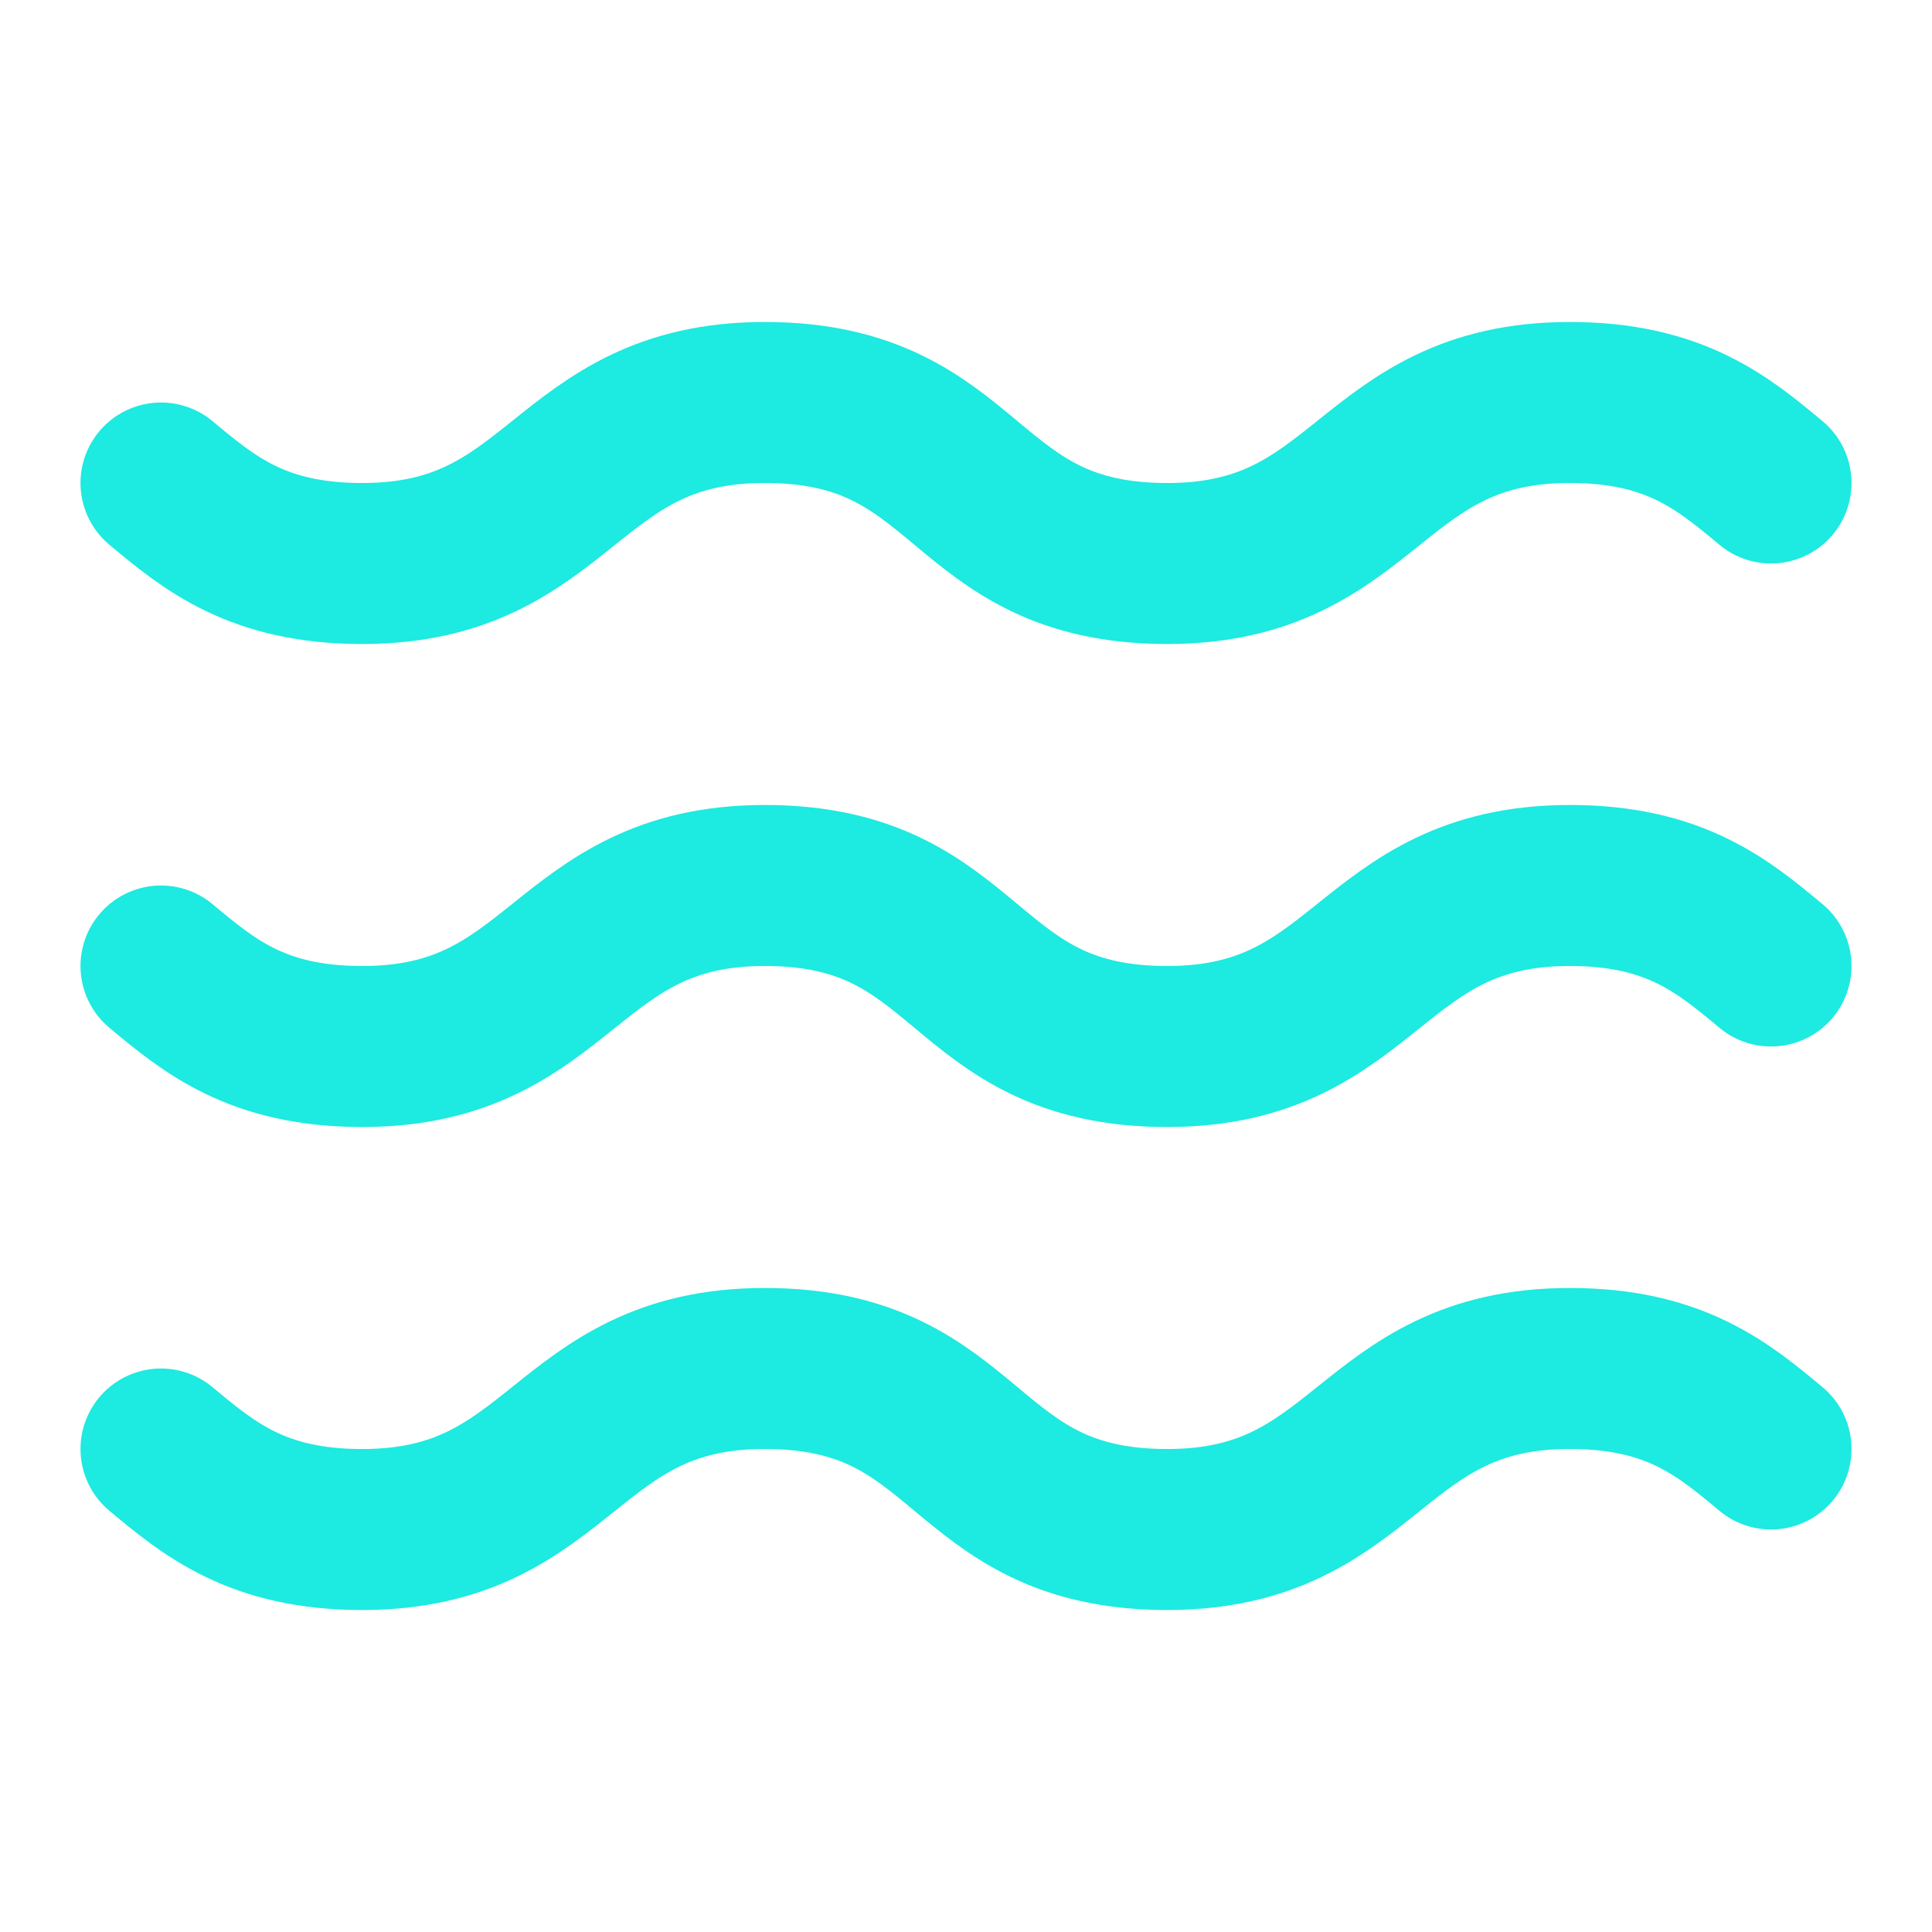 <svg width="40" height="40" viewBox="0 0 40 40" fill="none" xmlns="http://www.w3.org/2000/svg">
<path d="M3.333 10C4.333 10.833 5.333 11.667 7.5 11.667C11.667 11.667 11.667 8.333 15.833 8.333C18 8.333 19 9.167 20 10C21 10.833 22 11.667 24.167 11.667C28.333 11.667 28.333 8.333 32.5 8.333C34.667 8.333 35.667 9.167 36.667 10M3.333 30C4.333 30.833 5.333 31.667 7.5 31.667C11.667 31.667 11.667 28.333 15.833 28.333C18 28.333 19 29.167 20 30C21 30.833 22 31.667 24.167 31.667C28.333 31.667 28.333 28.333 32.5 28.333C34.667 28.333 35.667 29.167 36.667 30M3.333 20C4.333 20.833 5.333 21.667 7.5 21.667C11.667 21.667 11.667 18.333 15.833 18.333C18 18.333 19 19.167 20 20C21 20.833 22 21.667 24.167 21.667C28.333 21.667 28.333 18.333 32.5 18.333C34.667 18.333 35.667 19.167 36.667 20" stroke="#1DEAE0" stroke-width="3.333" stroke-linecap="round" stroke-linejoin="round"></path>
</svg>
